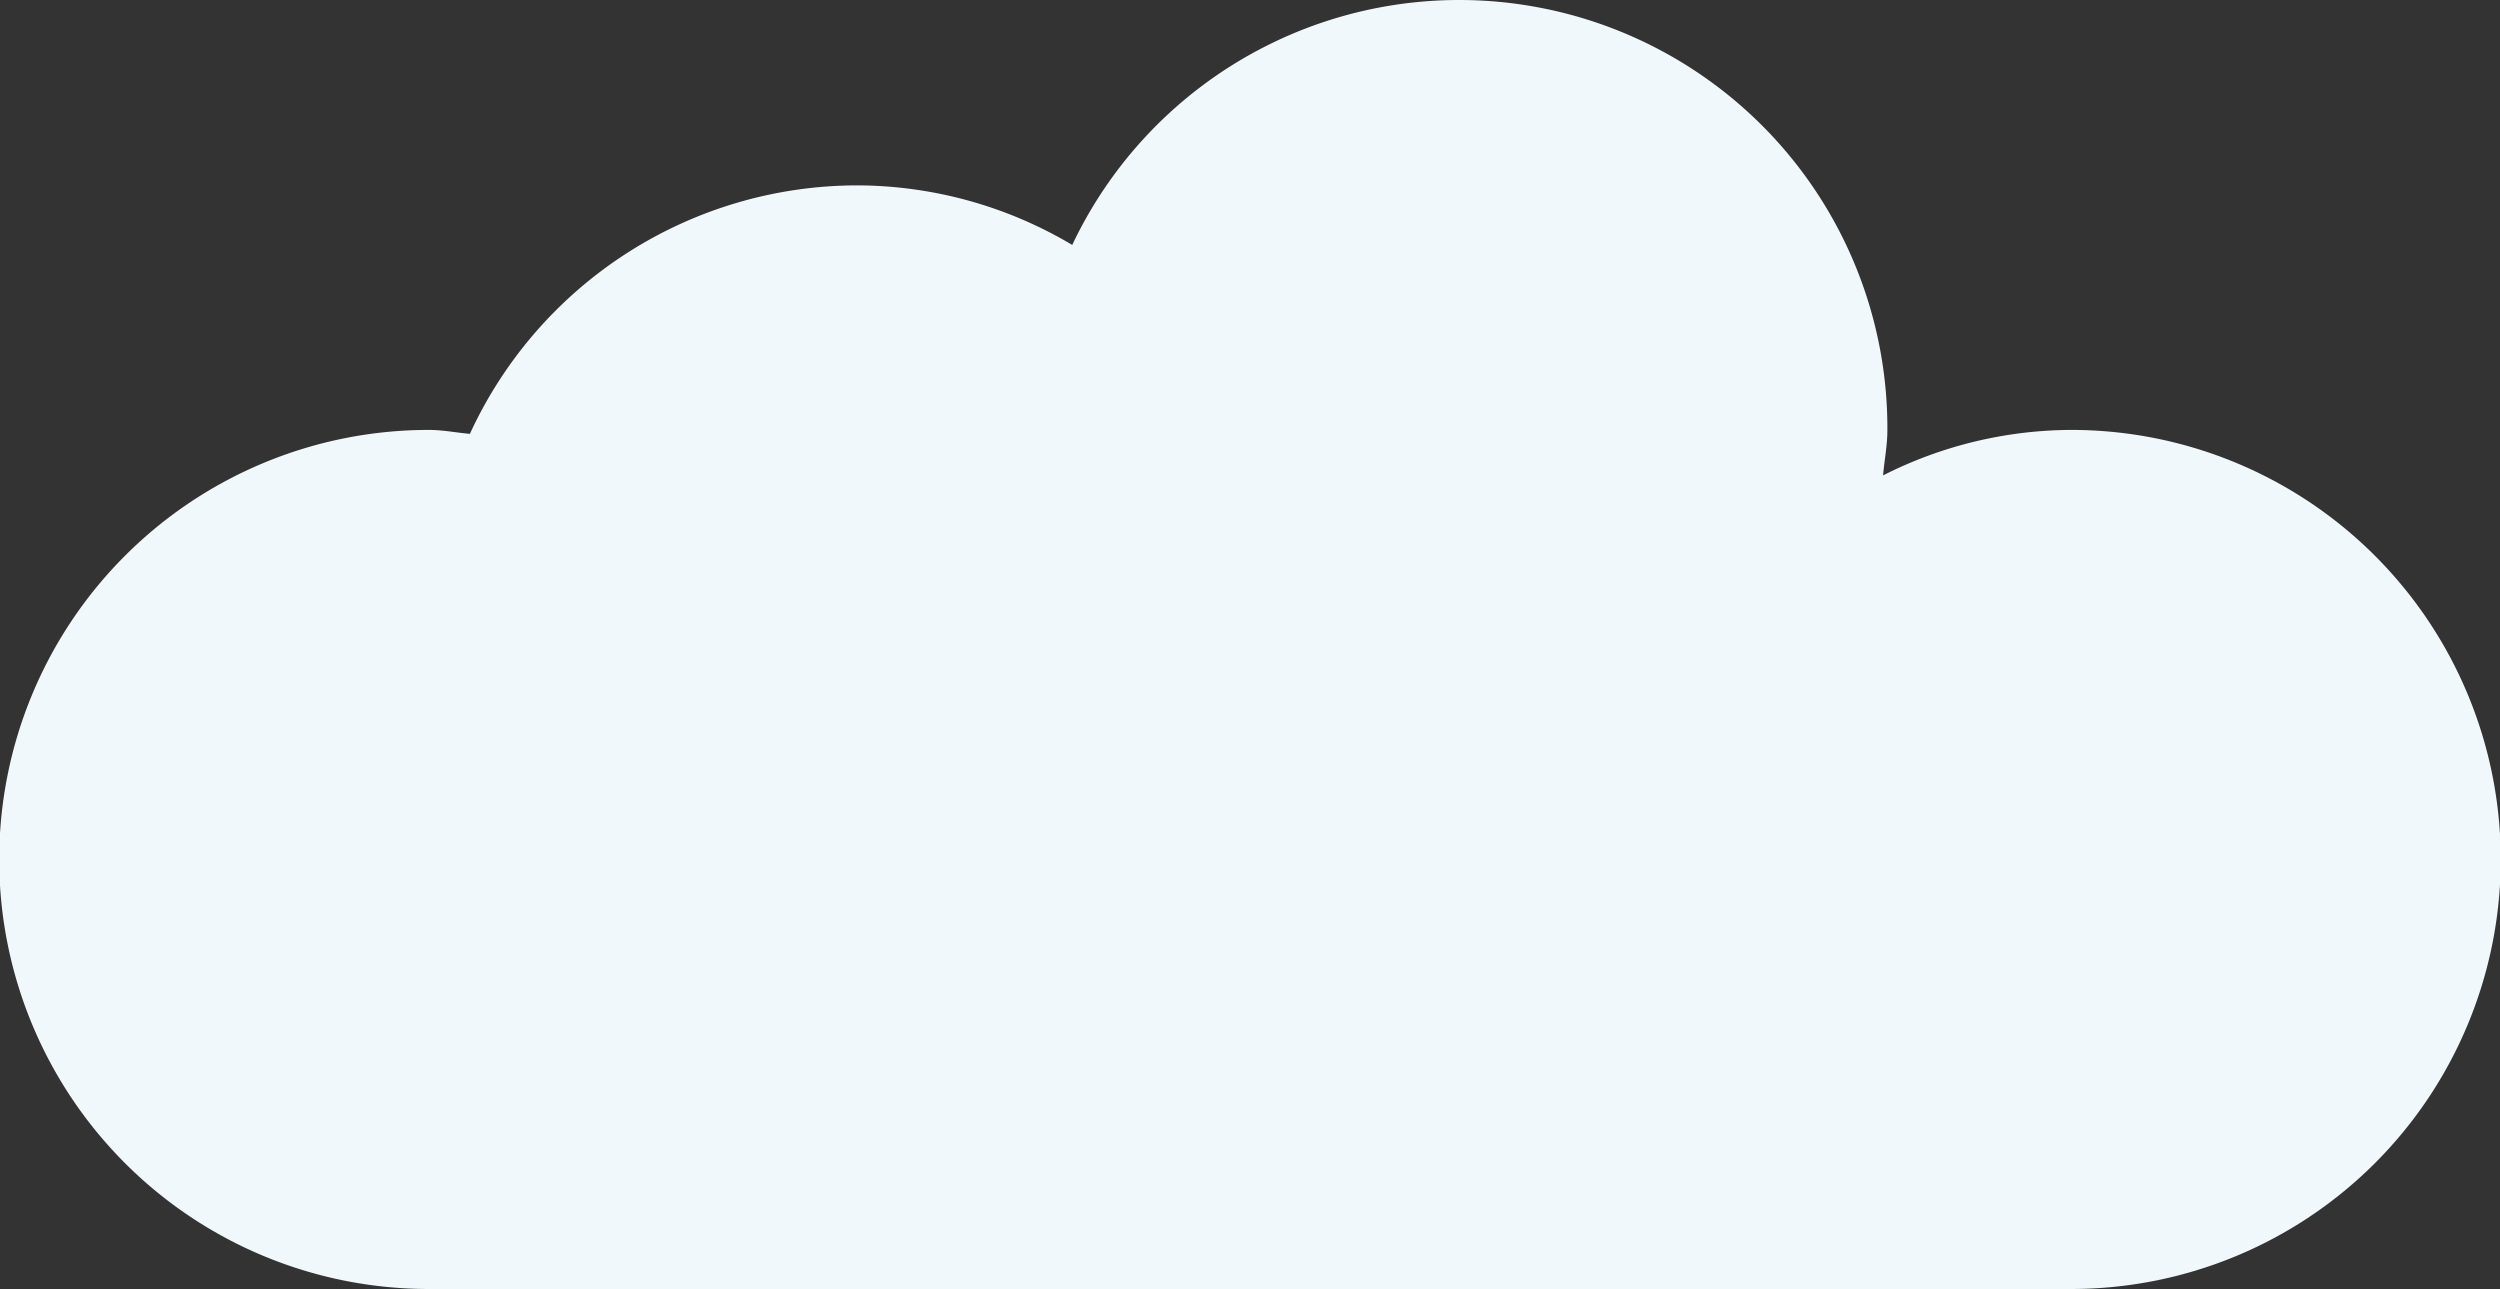 <svg xmlns="http://www.w3.org/2000/svg" width="82.776" height="42.679" viewBox="0 0 82.776 42.679">
  <rect x="0" y="0" width="82.776" height="42.679" fill="#333333" stroke="none"/>
  <path id="Path_24349" data-name="Path 24349" d="M321.284,141.61c.48,0,.908.091,1.362.13a14.131,14.131,0,0,1,12.82-8.227,13.975,13.975,0,0,1,7.124,1.972,14.177,14.177,0,0,1,26.99,6.125c0,.519-.1,1-.142,1.505a13.878,13.878,0,0,1,6.228-1.505,14.222,14.222,0,0,1,0,28.444H321.284a14.222,14.222,0,0,1,0-28.444Z" transform="translate(-307.088 -127.375)" fill="#f1f8fb"/>
</svg>
